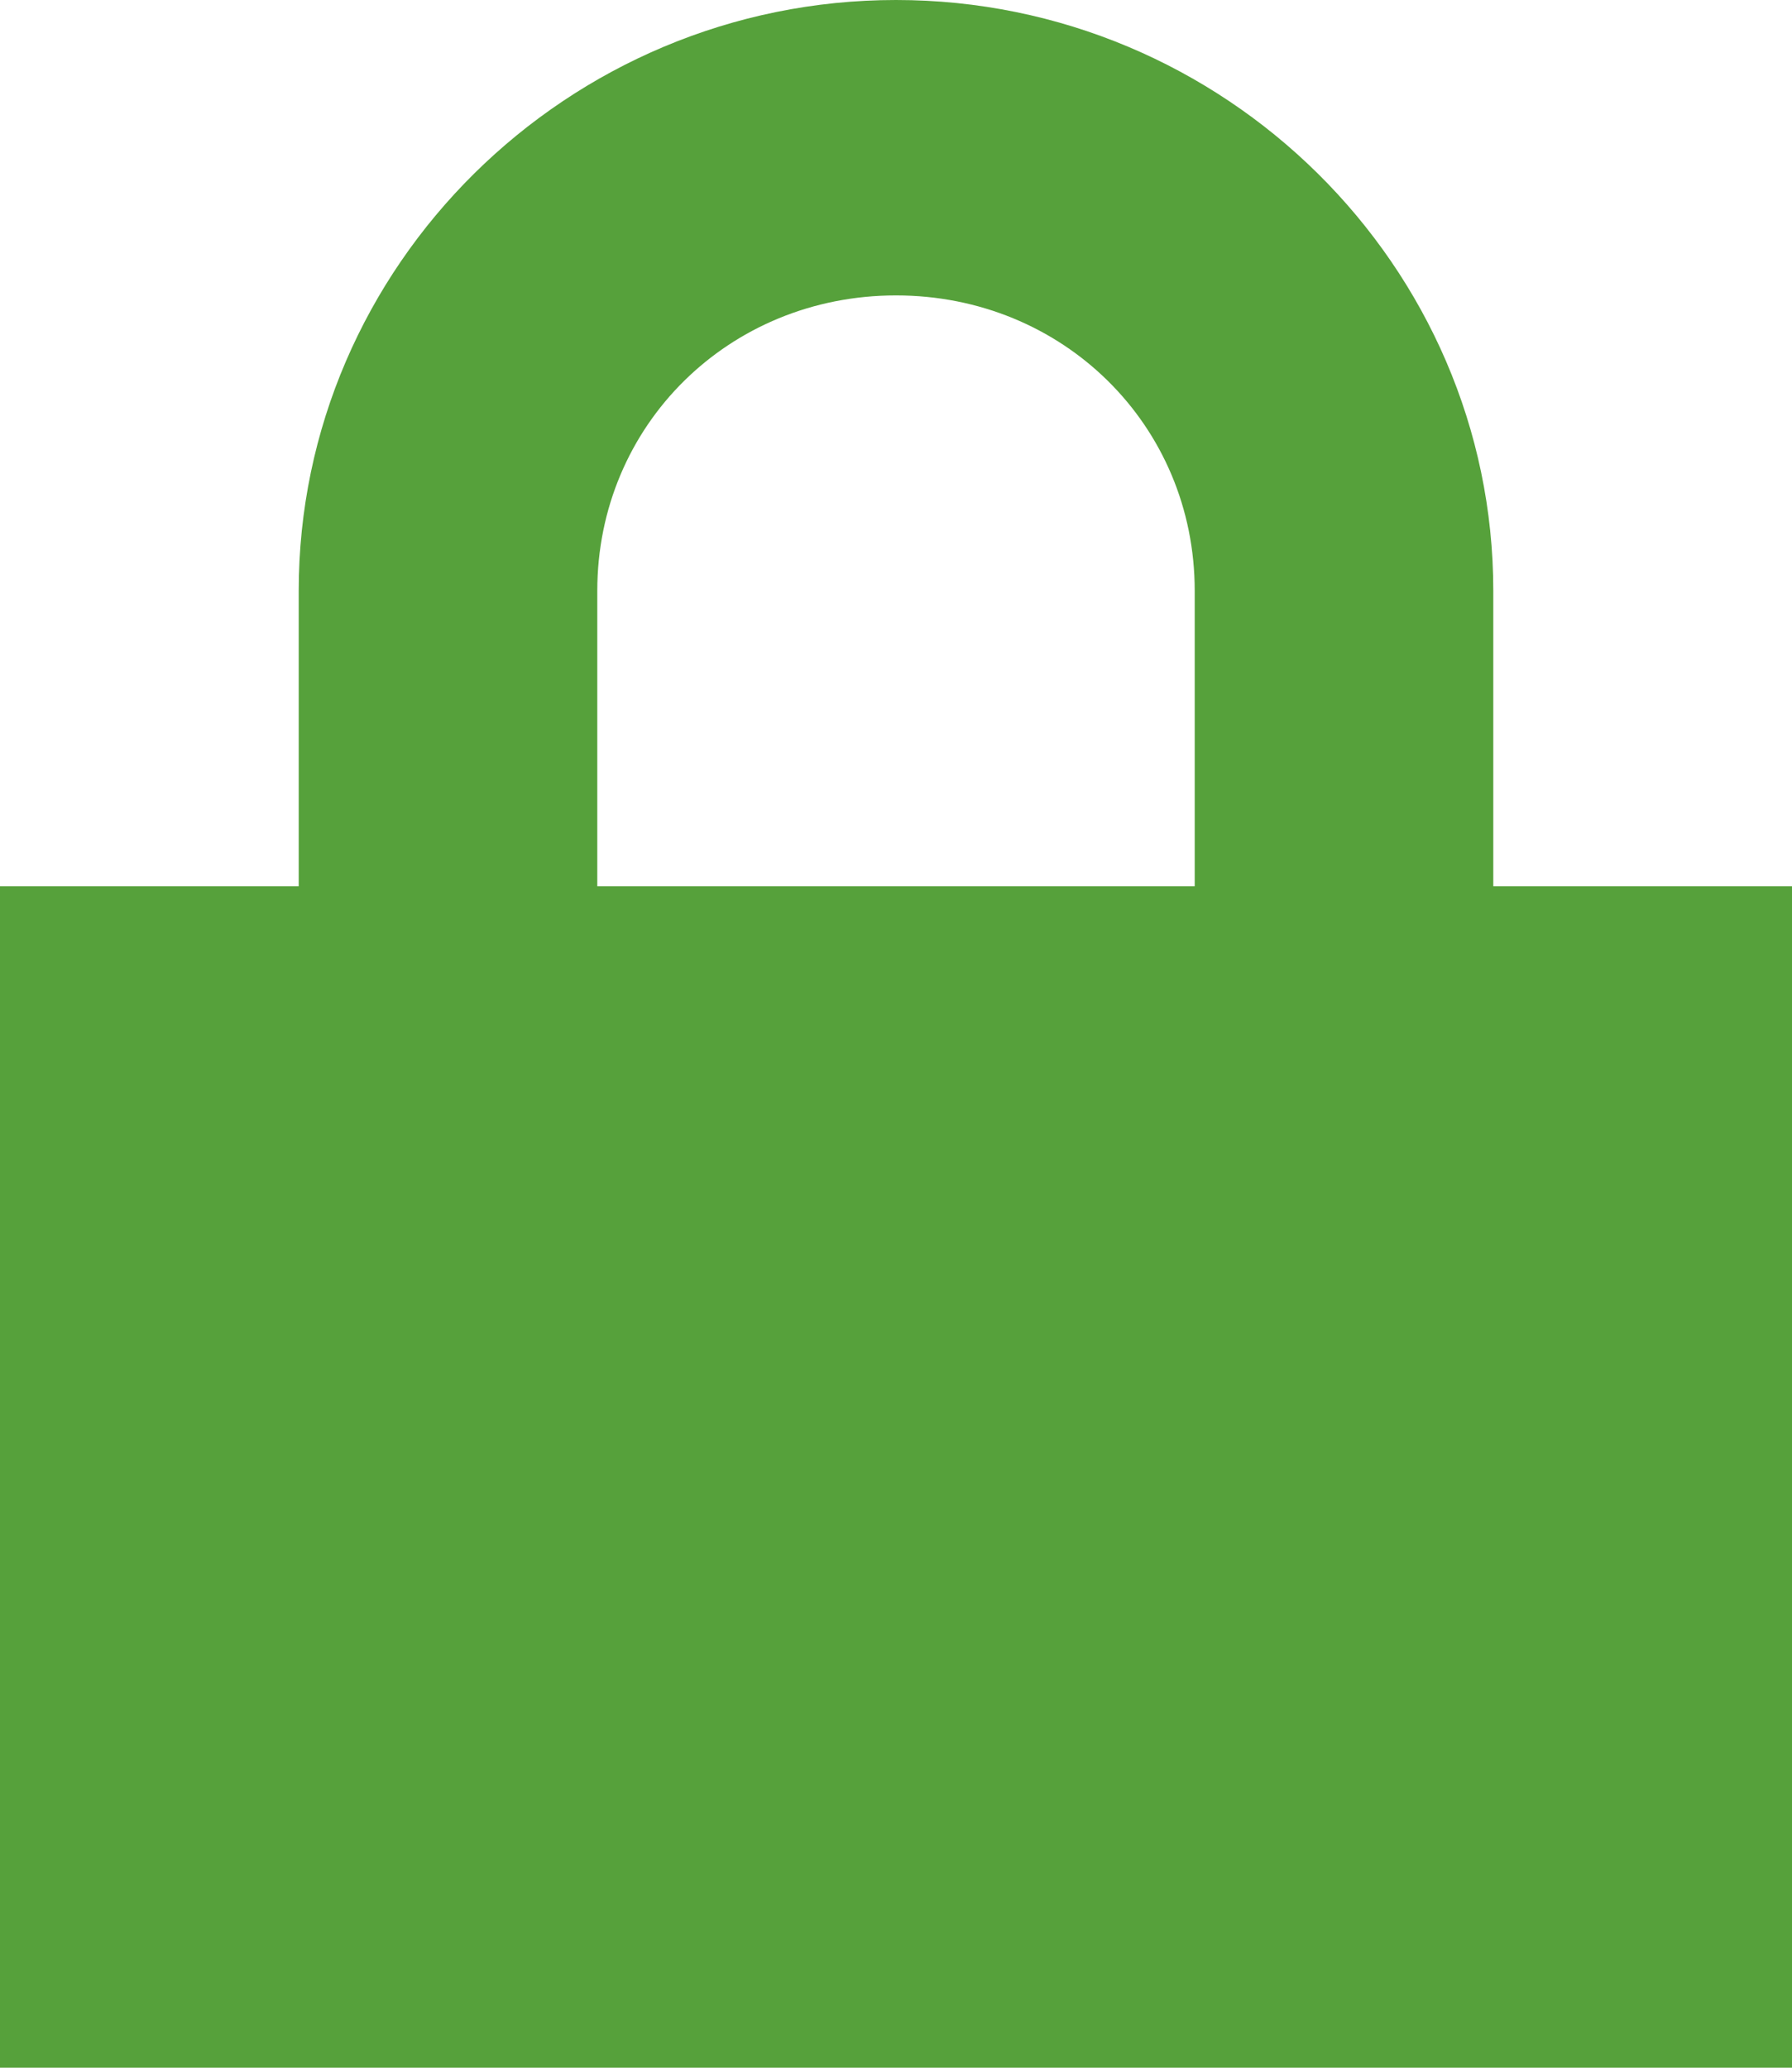 <svg width="13" height="15" viewBox="0 0 13 15" fill="none" xmlns="http://www.w3.org/2000/svg">
<path d="M6.5 0C4.117 0 2.167 1.929 2.167 4.286V6.429H0V15H13V6.429H10.833V4.286C10.833 1.929 8.883 0 6.5 0ZM6.5 2.143C7.713 2.143 8.667 3.086 8.667 4.286V6.429H4.333V4.286C4.333 3.086 5.287 2.143 6.5 2.143Z" fill="#56A13B"/>
</svg>

